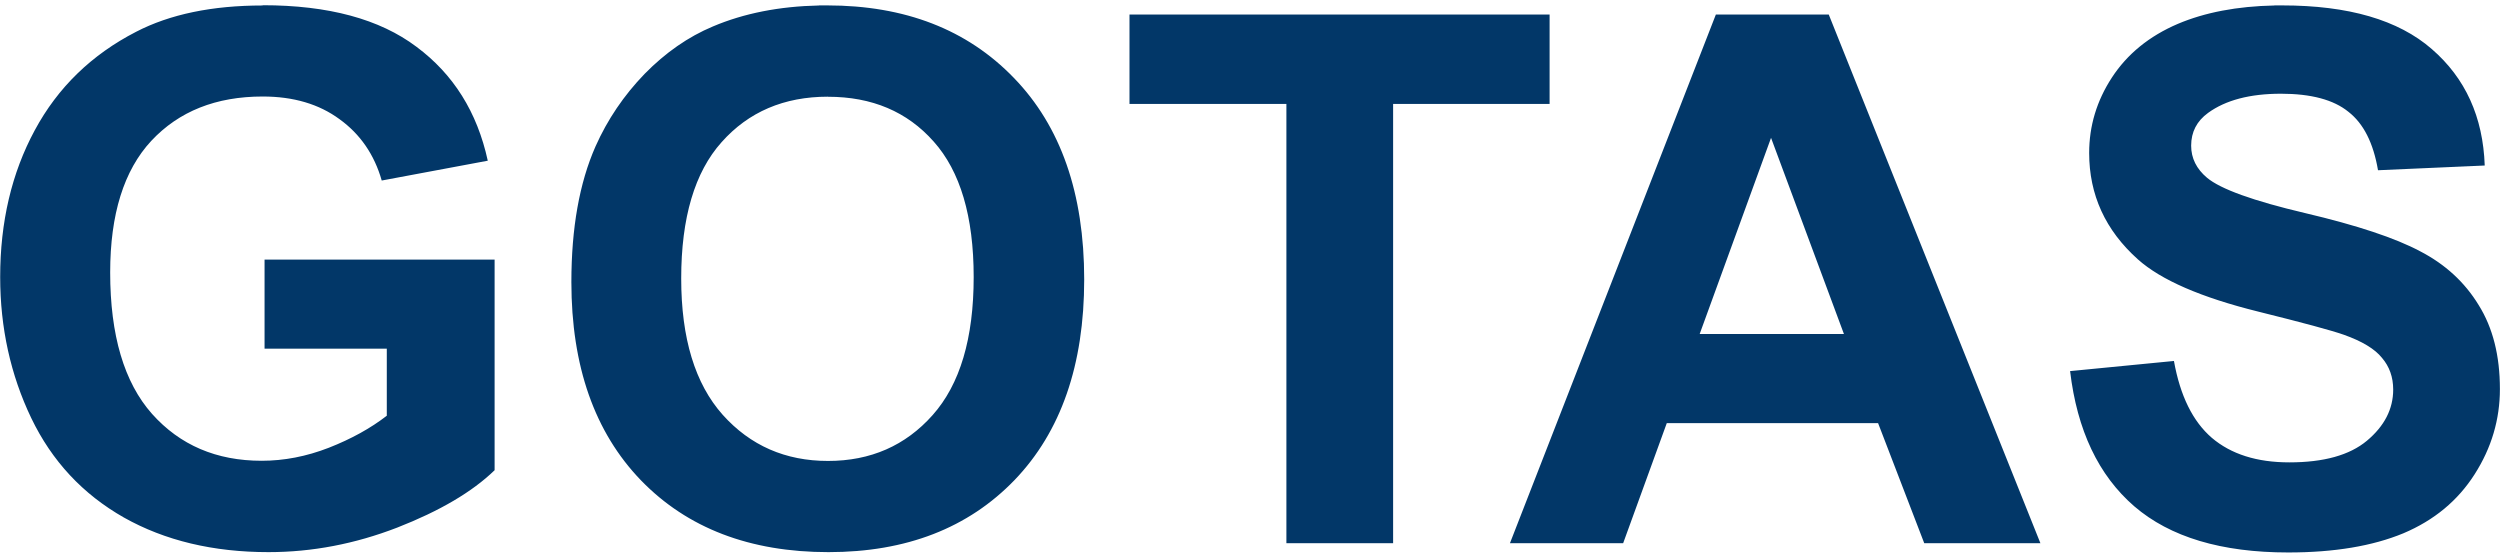 <svg xmlns="http://www.w3.org/2000/svg" width="112" height="25" viewBox="0 0 29.633 6.615"><g transform="translate(-55.855 -43.139)"><path d="m58.967 43.204c-0.598 0-1.099 0.104-1.5 0.312-0.527 0.271-0.928 0.66-1.201 1.167-0.274 0.507-0.41 1.087-0.41 1.74 0 0.601 0.123 1.159 0.368 1.671 0.245 0.51 0.611 0.903 1.099 1.18 0.487 0.274 1.059 0.41 1.714 0.41 0.516 0 1.024-0.097 1.526-0.291 0.504-0.197 0.889-0.423 1.154-0.68v-2.497h-2.727v1.056h1.449v0.795c-0.191 0.148-0.42 0.275-0.688 0.38-0.265 0.103-0.53 0.154-0.795 0.154-0.536 0-0.969-0.185-1.3-0.556-0.331-0.373-0.496-0.932-0.496-1.676 0-0.69 0.162-1.21 0.487-1.56 0.328-0.351 0.768-0.526 1.321-0.526 0.365 0 0.668 0.09 0.911 0.269 0.245 0.177 0.412 0.419 0.5 0.727l1.257-0.235c-0.125-0.576-0.408-1.026-0.846-1.351-0.436-0.328-1.043-0.492-1.821-0.492zm6.595 0c-0.471 0.01-0.89 0.093-1.256 0.248-0.294 0.123-0.564 0.311-0.812 0.564-0.245 0.254-0.439 0.54-0.581 0.859-0.191 0.433-0.286 0.969-0.286 1.607 0 0.997 0.275 1.781 0.825 2.351 0.55 0.567 1.291 0.851 2.223 0.851 0.921 0 1.656-0.285 2.206-0.855 0.55-0.573 0.825-1.365 0.825-2.377 0-1.02-0.278-1.817-0.834-2.39-0.553-0.573-1.291-0.859-2.214-0.859-0.032 0-0.064-5.47e-4 -0.095 0zm17.254 0c-0.443 0.009-0.825 0.082-1.146 0.218-0.339 0.145-0.6 0.358-0.782 0.637-0.18 0.276-0.269 0.574-0.269 0.893 0 0.496 0.192 0.916 0.577 1.261 0.274 0.245 0.75 0.452 1.428 0.62 0.527 0.131 0.865 0.222 1.013 0.274 0.217 0.077 0.368 0.168 0.453 0.274 0.088 0.103 0.133 0.228 0.133 0.376 0 0.231-0.104 0.433-0.312 0.607-0.205 0.171-0.512 0.256-0.919 0.256-0.385 0-0.691-0.097-0.919-0.291-0.225-0.194-0.375-0.497-0.449-0.911l-1.231 0.12c0.083 0.701 0.336 1.235 0.761 1.603 0.425 0.365 1.033 0.547 1.825 0.547 0.544 0 0.999-0.076 1.364-0.227 0.365-0.154 0.647-0.388 0.846-0.701 0.2-0.313 0.299-0.65 0.299-1.009 0-0.396-0.084-0.728-0.252-0.996-0.165-0.271-0.396-0.483-0.693-0.637-0.294-0.157-0.748-0.308-1.364-0.453-0.616-0.145-1.003-0.285-1.163-0.419-0.125-0.105-0.188-0.232-0.188-0.38 0-0.162 0.067-0.292 0.201-0.389 0.208-0.151 0.496-0.227 0.864-0.227 0.356 0 0.623 0.071 0.799 0.214 0.18 0.14 0.296 0.37 0.351 0.693l1.265-0.056c-0.02-0.576-0.229-1.036-0.628-1.381-0.396-0.345-0.987-0.517-1.774-0.517-0.03 0-0.06-5.47e-4 -0.09 0zm-13.573 0.107v1.06h1.86v5.207h1.265v-5.207h1.855v-1.06zm6.951 0-2.441 6.267h1.342l0.517-1.423h2.505l0.547 1.423h1.377l-2.509-6.267zm-10.525 0.975c0.522 0 0.939 0.177 1.252 0.53 0.316 0.353 0.475 0.889 0.475 1.607 0 0.727-0.162 1.272-0.487 1.637-0.322 0.362-0.735 0.543-1.24 0.543-0.504 0-0.921-0.182-1.248-0.547-0.328-0.368-0.492-0.906-0.492-1.616 0-0.721 0.16-1.26 0.479-1.616 0.319-0.359 0.74-0.539 1.261-0.539zm11.179 0.487 0.864 2.325h-1.71z" fill="#023768" stroke-width=".265"></path></g></svg>